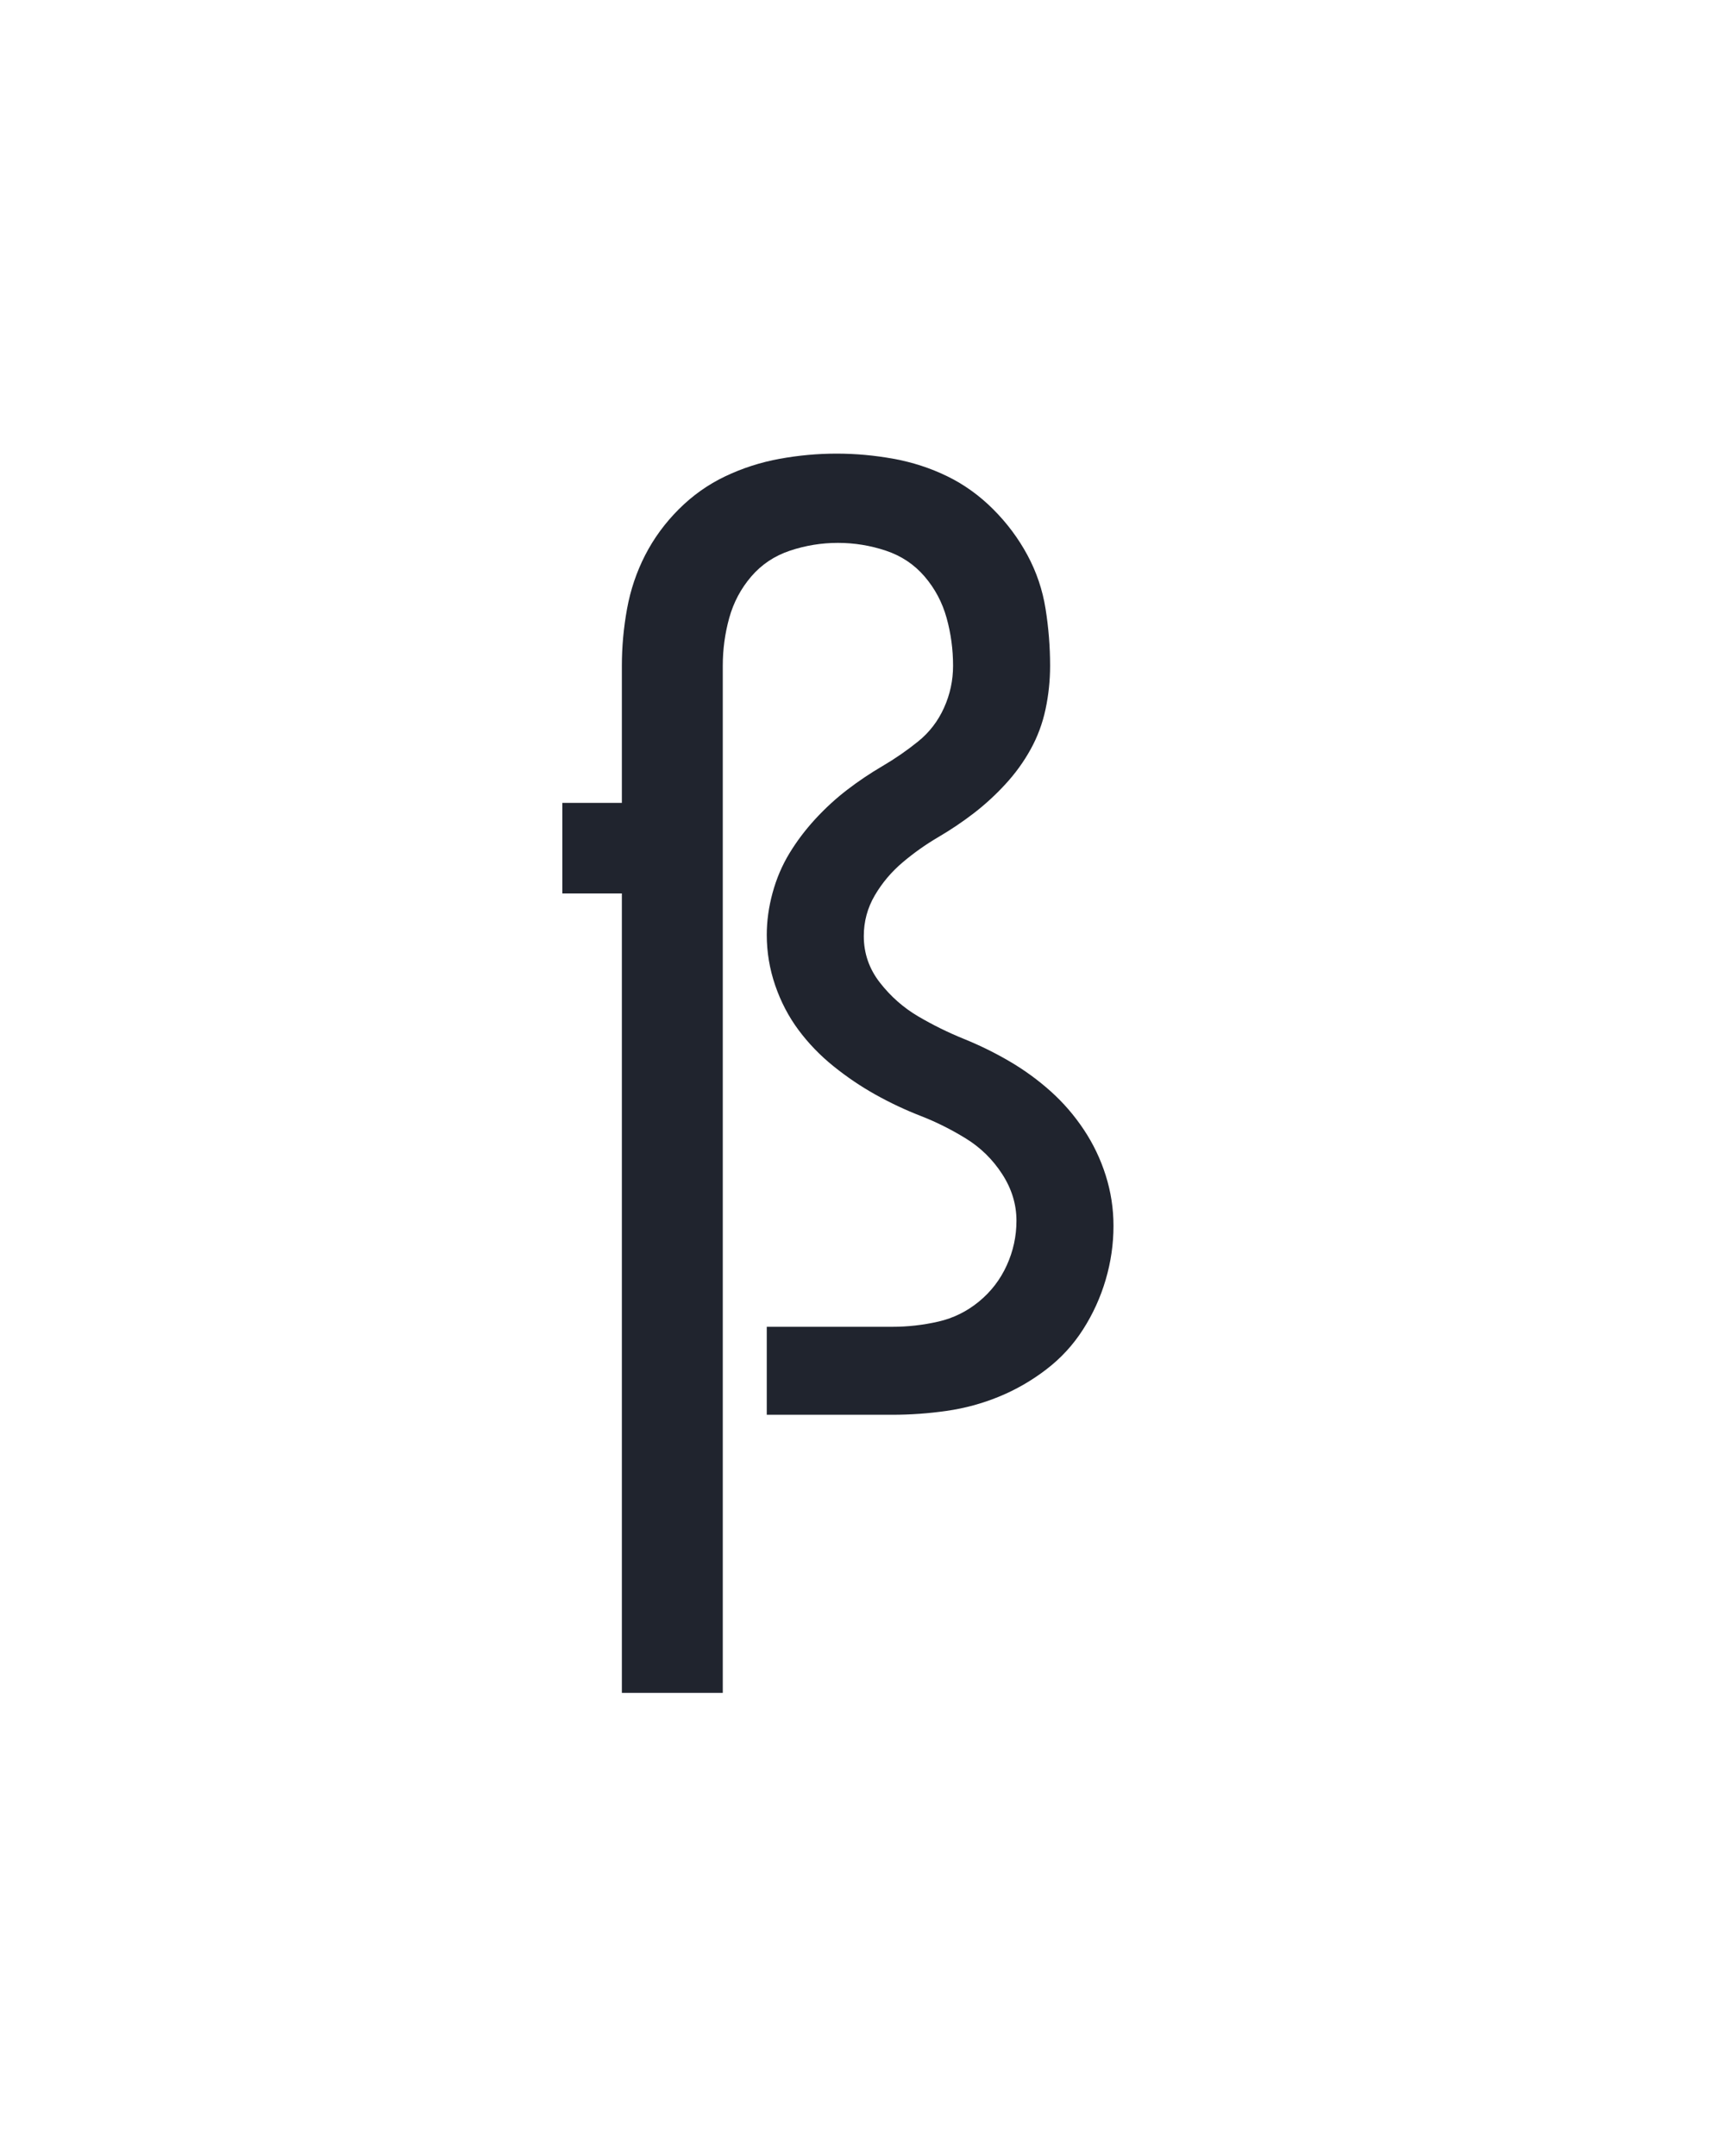 <?xml version="1.0" encoding="UTF-8" standalone="no"?>
<svg height="160" viewBox="0 0 128 160" width="128" xmlns="http://www.w3.org/2000/svg">
<defs>
<path d="M 64 215 L 64 -403 L 18 -403 L 18 -473 L 64 -473 L 64 -579 Q 64 -601 68 -623 Q 72 -645 82 -664.5 Q 92 -684 108 -700 Q 124 -716 144 -725.5 Q 164 -735 186 -739 Q 208 -743 230 -743 Q 252 -743 274 -739 Q 296 -735 315.5 -725.5 Q 335 -716 351 -700 Q 367 -684 377.5 -664.5 Q 388 -645 391.5 -623 Q 395 -601 395 -579 Q 395 -562 391.5 -545.5 Q 388 -529 380 -514.5 Q 372 -500 360.5 -487.5 Q 349 -475 336 -465 Q 323 -455 308.5 -446.5 Q 294 -438 281 -427 Q 268 -416 259.5 -401.5 Q 251 -387 251 -370 Q 251 -350 263.5 -334 Q 276 -318 293 -308 Q 310 -298 328.5 -290.5 Q 347 -283 364 -273 Q 381 -263 395.5 -250 Q 410 -237 421 -220.5 Q 432 -204 438 -185 Q 444 -166 444 -146 Q 444 -125 438 -104.5 Q 432 -84 420.5 -66 Q 409 -48 392 -35 Q 375 -22 355.5 -14 Q 336 -6 315 -3 Q 294 0 273 0 L 176 0 L 176 -68 L 273 -68 Q 291 -68 308.5 -72 Q 326 -76 340 -87.5 Q 354 -99 361.5 -115.5 Q 369 -132 369 -150 Q 369 -169 358 -186 Q 347 -203 330 -213.5 Q 313 -224 295 -231 Q 277 -238 260 -247.5 Q 243 -257 227.5 -269.5 Q 212 -282 200.5 -297.5 Q 189 -313 182.5 -332 Q 176 -351 176 -371 Q 176 -387 180.5 -403.5 Q 185 -420 193.5 -434 Q 202 -448 213.5 -460.5 Q 225 -473 238 -483 Q 251 -493 265.5 -501.5 Q 280 -510 293 -520.5 Q 306 -531 313 -546.5 Q 320 -562 320 -579 Q 320 -598 315 -616 Q 310 -634 298 -648 Q 286 -662 268 -668 Q 250 -674 231 -674 Q 212 -674 194 -668 Q 176 -662 164 -648 Q 152 -634 147 -616 Q 142 -598 142 -579 L 142 215 Z " id="path1"/>
</defs>
<g>
<g data-source-text="ß" fill="#20242e" transform="translate(40 104.992) rotate(0) scale(0.096)">
<use href="#path1" transform="translate(0 0)"/>
</g>
</g>
</svg>